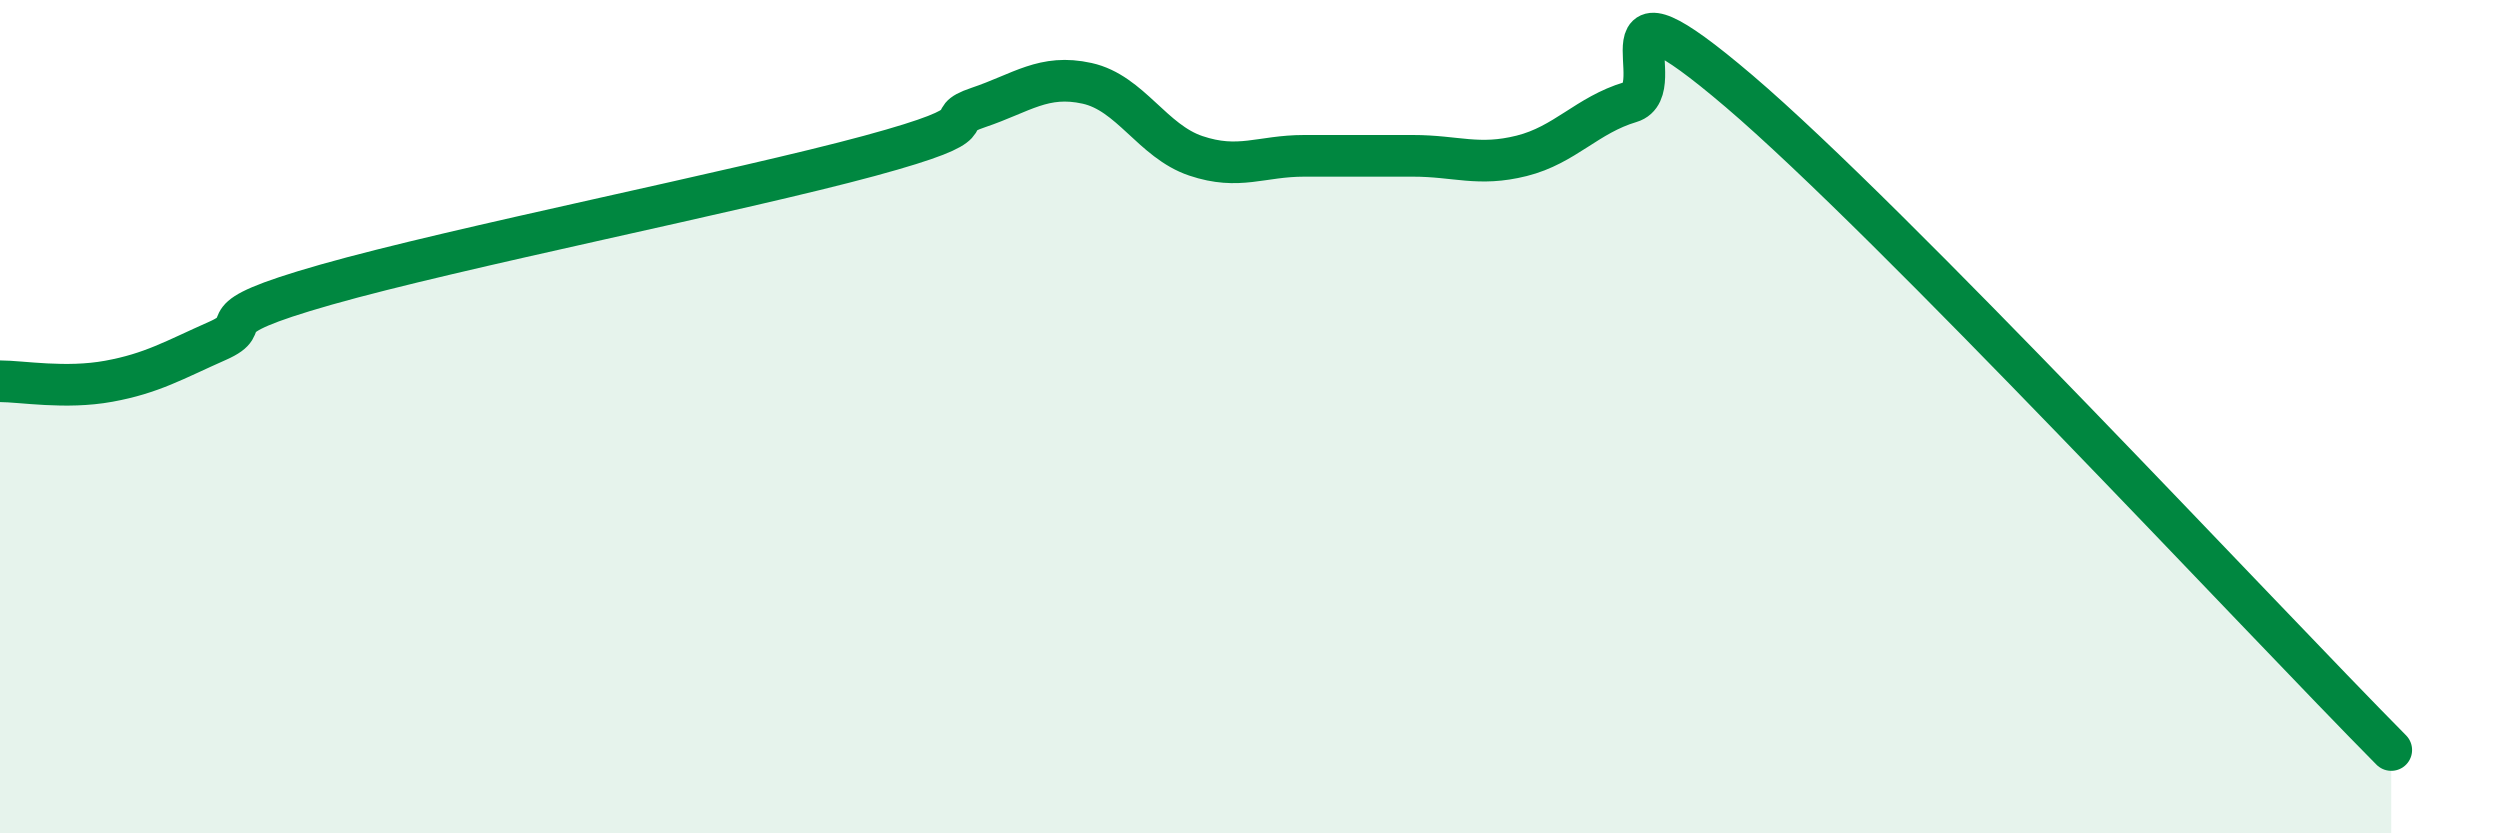
    <svg width="60" height="20" viewBox="0 0 60 20" xmlns="http://www.w3.org/2000/svg">
      <path
        d="M 0,9.15 C 0.52,9.15 1.57,9.34 2.61,9.15 C 3.65,8.96 4.18,8.64 5.22,8.18 C 6.26,7.72 4.7,7.72 7.83,6.83 C 10.96,5.94 17.74,4.59 20.87,3.74 C 24,2.89 22.44,2.93 23.48,2.58 C 24.52,2.23 25.05,1.77 26.09,2 C 27.13,2.23 27.66,3.39 28.7,3.74 C 29.74,4.09 30.26,3.74 31.3,3.74 C 32.34,3.74 32.87,3.74 33.91,3.74 C 34.95,3.74 35.48,4 36.52,3.74 C 37.56,3.48 38.09,2.76 39.13,2.45 C 40.17,2.14 38.09,-0.92 41.74,2.19 C 45.39,5.3 54.26,14.84 57.39,18L57.39 20L0 20Z"
        fill="#008740"
        opacity="0.1"
        stroke-linecap="round"
        stroke-linejoin="round"
      />
      <path
        d="M 0,9.15 C 0.52,9.15 1.57,9.34 2.61,9.15 C 3.65,8.96 4.18,8.64 5.22,8.18 C 6.26,7.72 4.7,7.72 7.83,6.83 C 10.96,5.94 17.74,4.59 20.87,3.74 C 24,2.89 22.44,2.93 23.48,2.58 C 24.52,2.23 25.05,1.77 26.09,2 C 27.13,2.23 27.66,3.39 28.7,3.74 C 29.74,4.09 30.26,3.74 31.3,3.74 C 32.34,3.74 32.87,3.74 33.91,3.74 C 34.95,3.74 35.48,4 36.52,3.74 C 37.56,3.48 38.09,2.76 39.13,2.45 C 40.17,2.14 38.09,-0.92 41.74,2.19 C 45.39,5.3 54.26,14.84 57.39,18"
        stroke="#008740"
        stroke-width="1"
        fill="none"
        stroke-linecap="round"
        stroke-linejoin="round"
      />
    </svg>
  